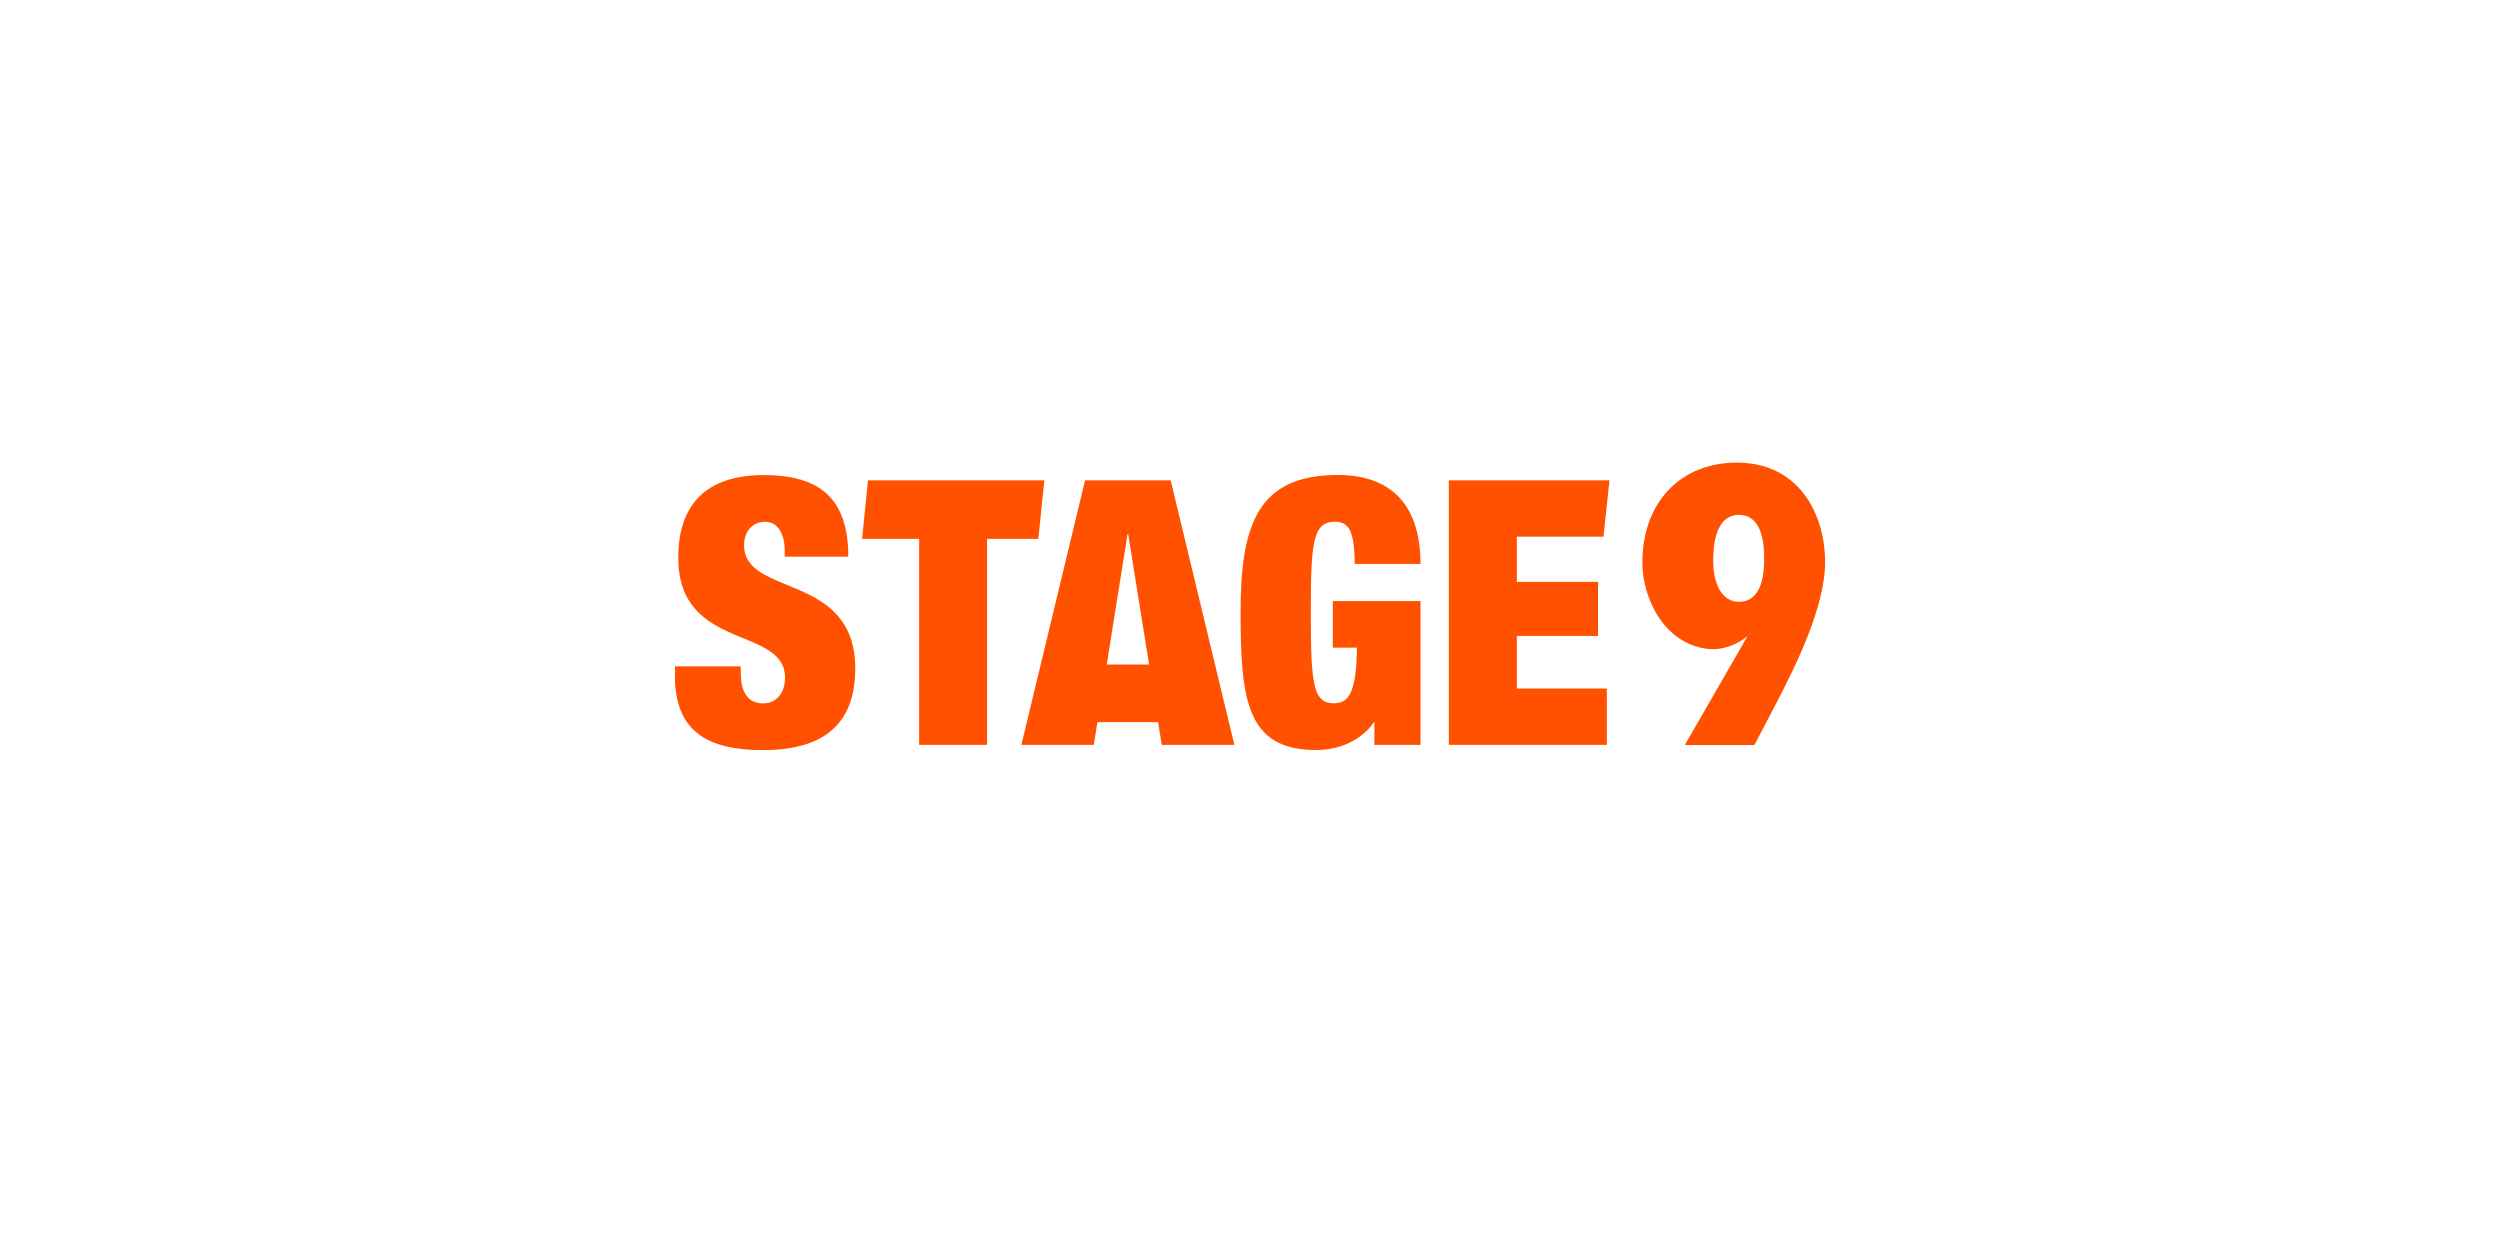 <svg width="200" height="100" viewBox="0 0 200 100" fill="none" xmlns="http://www.w3.org/2000/svg">
<g clip-path="url(#clip0_4686_31783)">
<path d="M134.789 59.59L139.801 50.894C139.801 50.894 138.403 52.123 136.609 51.91C133.071 51.483 131.387 47.787 131.387 45.005C131.387 40.217 134.419 37.008 138.95 37.008C143.827 37.008 146.008 41.011 146.008 44.98C146.008 48.641 143.524 53.497 142.184 56.1L140.357 59.599H134.789V59.59ZM139.11 41.19C138.175 41.19 137.055 41.83 137.055 44.877C137.055 46.456 137.603 48.146 139.144 48.146C139.885 48.146 141.132 47.711 141.132 44.792C141.132 43.904 141.132 41.19 139.11 41.19Z" fill="#FF5100"/>
<path d="M62.776 44.536V44.032C62.776 42.786 62.279 41.745 61.227 41.745C60.056 41.745 59.525 42.667 59.525 43.614C59.525 47.796 68.42 45.748 68.42 53.488C68.42 57.995 65.817 60.009 61.016 60.009C56.51 60.009 53.992 58.438 53.992 54.052V53.309H59.264V53.813C59.264 55.613 59.997 56.27 61.05 56.27C62.162 56.27 62.802 55.383 62.802 54.222C62.802 50.041 54.261 52.123 54.261 44.621C54.261 40.346 56.51 38.007 61.109 38.007C65.707 38.007 67.864 39.996 67.864 44.536H62.776Z" fill="#FF5100"/>
<path d="M106.616 48.086H113.64V59.59H109.951V57.721C109.951 57.721 108.637 60 105.268 60C99.743 60 99.246 55.997 99.246 48.999C99.246 42.001 100.594 37.998 107.029 37.998C110.886 37.998 113.64 39.987 113.64 45.116H108.376C108.376 44.049 108.292 43.221 108.09 42.658C107.888 42.069 107.475 41.737 106.826 41.737C105.041 41.737 104.864 43.281 104.864 48.999C104.864 54.717 105.041 56.262 106.709 56.262C107.846 56.262 108.519 55.52 108.553 51.816H106.624V48.078L106.616 48.086Z" fill="#FF5100"/>
<path d="M92.955 59.59H98.749L93.654 38.425H86.806L81.71 59.59H87.505L87.792 57.773H92.651L92.938 59.59H92.955ZM88.541 53.164L88.836 51.295L90.2 42.752H90.259L91.927 53.164H88.541Z" fill="#FF5100"/>
<path d="M121.347 50.877H127.841V46.55H121.347V42.931H128.279L128.759 38.425H115.906V59.59H128.548V55.084H121.347V50.877Z" fill="#FF5100"/>
<path d="M83.547 38.425H69.439L68.967 43.111H73.532V59.59H78.965V43.111H83.067L83.547 38.425Z" fill="#FF5100"/>
</g>
<defs>
<clipPath id="clip0_4686_31783">
<rect width="92" height="23" fill="white" transform="translate(54 37)"/>
</clipPath>
</defs>
</svg>
